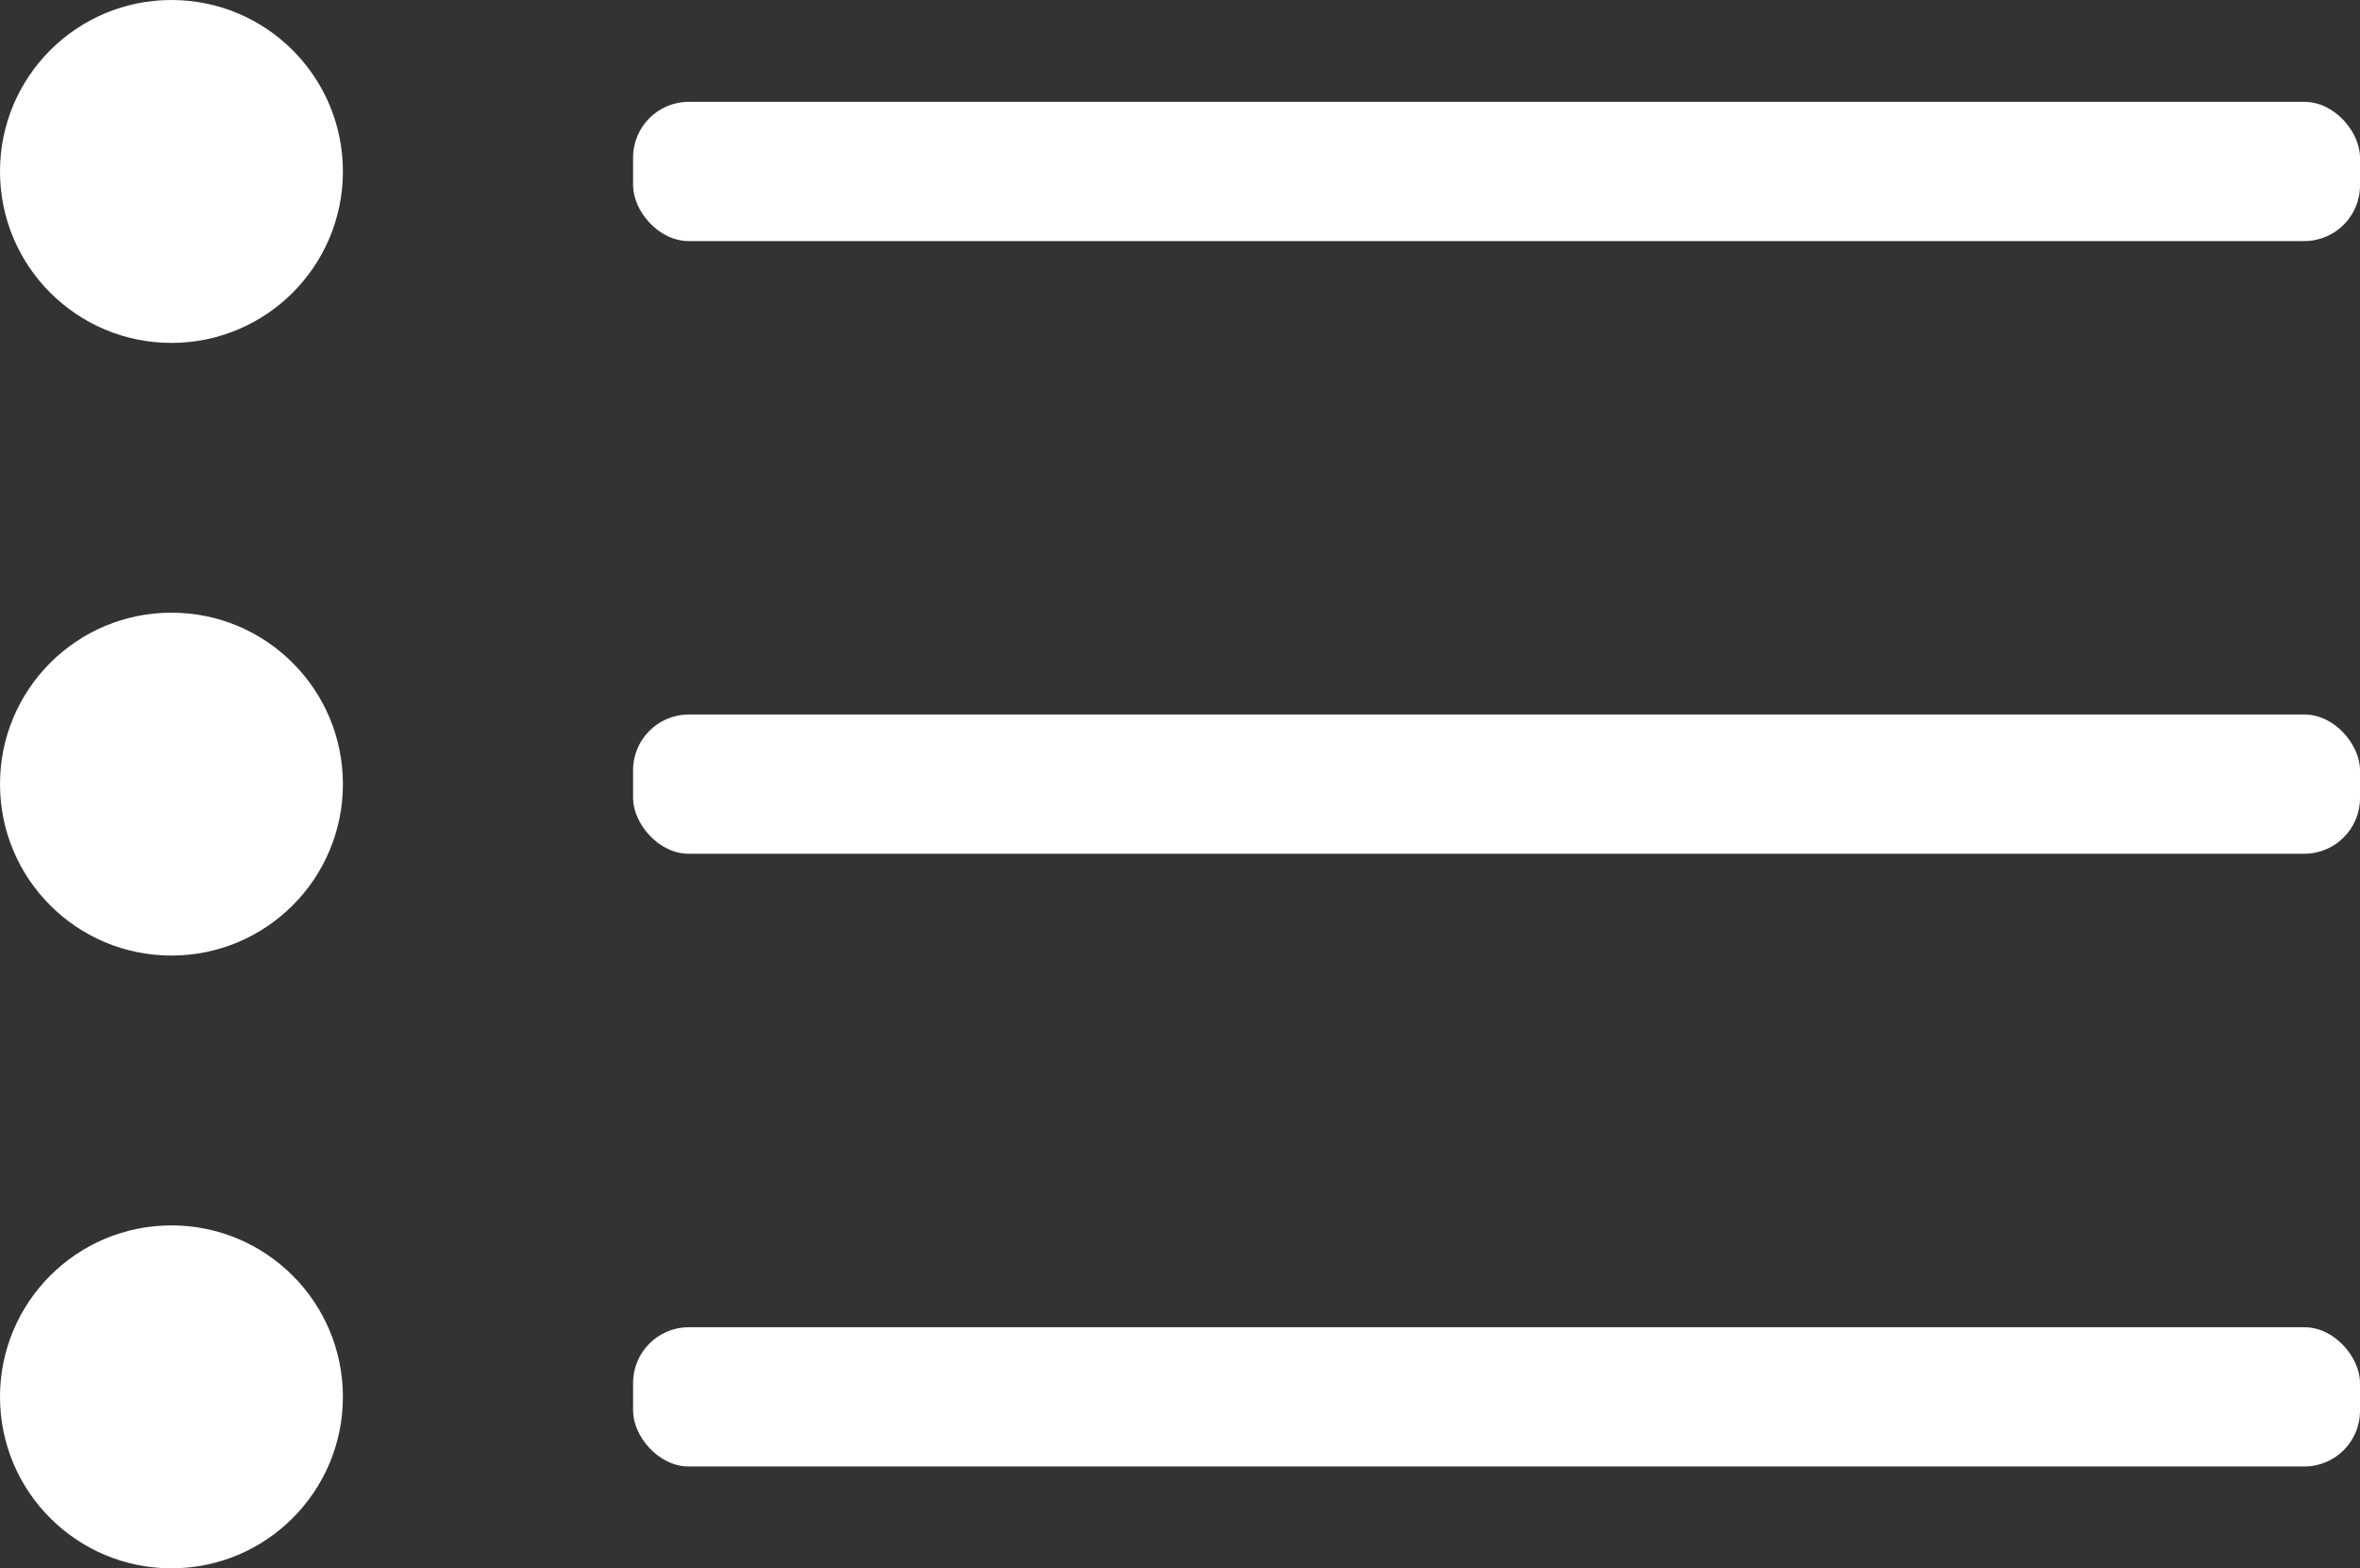 <?xml version="1.0" encoding="UTF-8"?>
<svg id="Layer_1" data-name="Layer 1" xmlns="http://www.w3.org/2000/svg" viewBox="0 0 360.36 239.47">
  <rect x="0" y="0" width="360.36" height="239.47" fill="#333333" stroke="none"/>
  <defs>
    <style>
      .cls-1 {
        fill: #fff;
      }
    </style>
  </defs>
  <rect class="cls-1" x="96.67" y="202.66" width="263.69" height="21.26" rx="8.5" ry="8.5"/>
  <rect class="cls-1" x="96.67" y="15.55" width="263.69" height="21.26" rx="8.5" ry="8.5"/>
  <rect class="cls-1" x="96.67" y="109.1" width="263.69" height="21.26" rx="8.5" ry="8.5"/>
  <circle class="cls-1" cx="26.18" cy="119.73" r="26.18"/>
  <circle class="cls-1" cx="26.18" cy="26.18" r="26.18"/>
  <circle class="cls-1" cx="26.18" cy="213.29" r="26.18"/>
</svg>